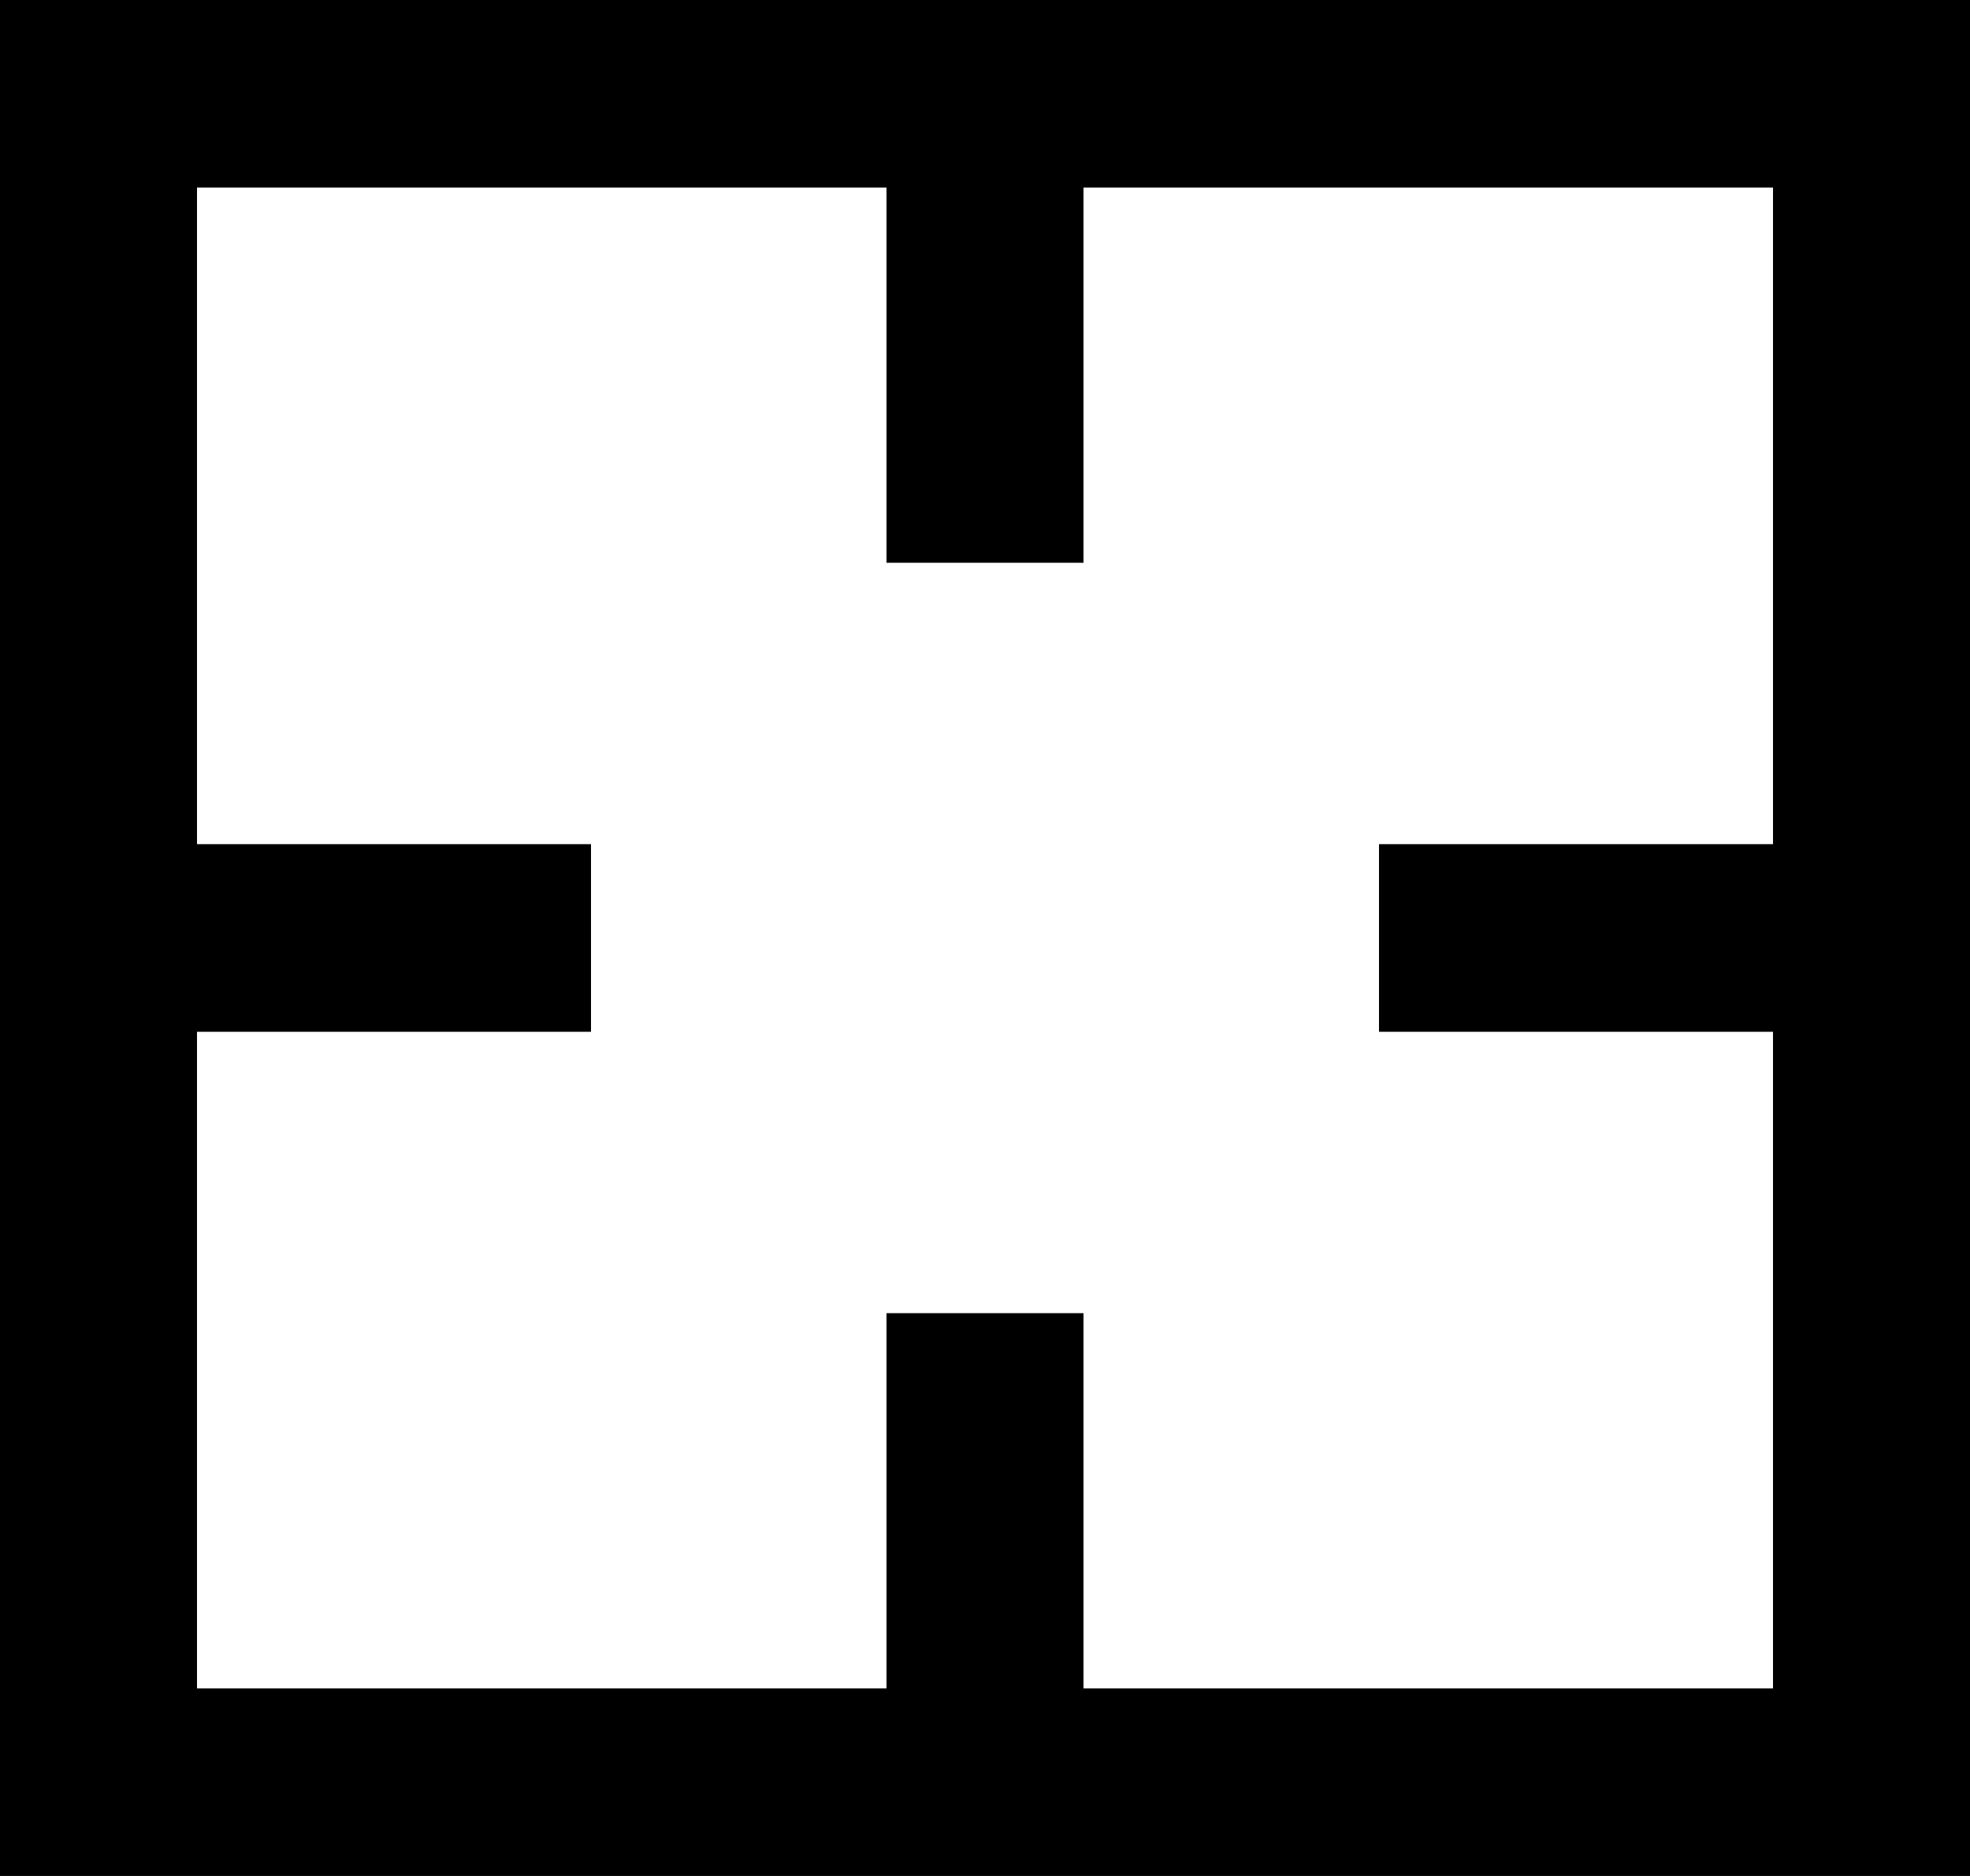 <?xml version="1.0" encoding="UTF-8" standalone="no"?>
<svg width="21px" height="20px" viewBox="0 0 21 20" version="1.1" xmlns="http://www.w3.org/2000/svg" xmlns:xlink="http://www.w3.org/1999/xlink">
    <!-- Generator: Sketch 3.8.1 (29687) - http://www.bohemiancoding.com/sketch -->
    <title>center [#1430]</title>
    <desc>Created with Sketch.</desc>
    <defs></defs>
    <g id="Page-1" stroke="none" stroke-width="1" fill="none" fill-rule="evenodd">
        <g id="Dribbble-Light-Preview" transform="translate(-59, -600)" fill="#000000">
            <g id="icons" transform="translate(56, 160)">
                <path d="M21.9,449 L17.7,449 L17.7,451 L21.9,451 L21.9,458 L14.55,458 L14.55,454 L12.45,454 L12.45,458 L5.1,458 L5.1,451 L9.3,451 L9.3,449 L5.1,449 L5.1,442 L12.45,442 L12.45,446 L14.55,446 L14.55,442 L21.9,442 L21.9,449 Z M3,460 L24,460 L24,440 L3,440 L3,460 Z" id="center-[#1430]"></path>
            </g>
        </g>
    </g>
</svg>